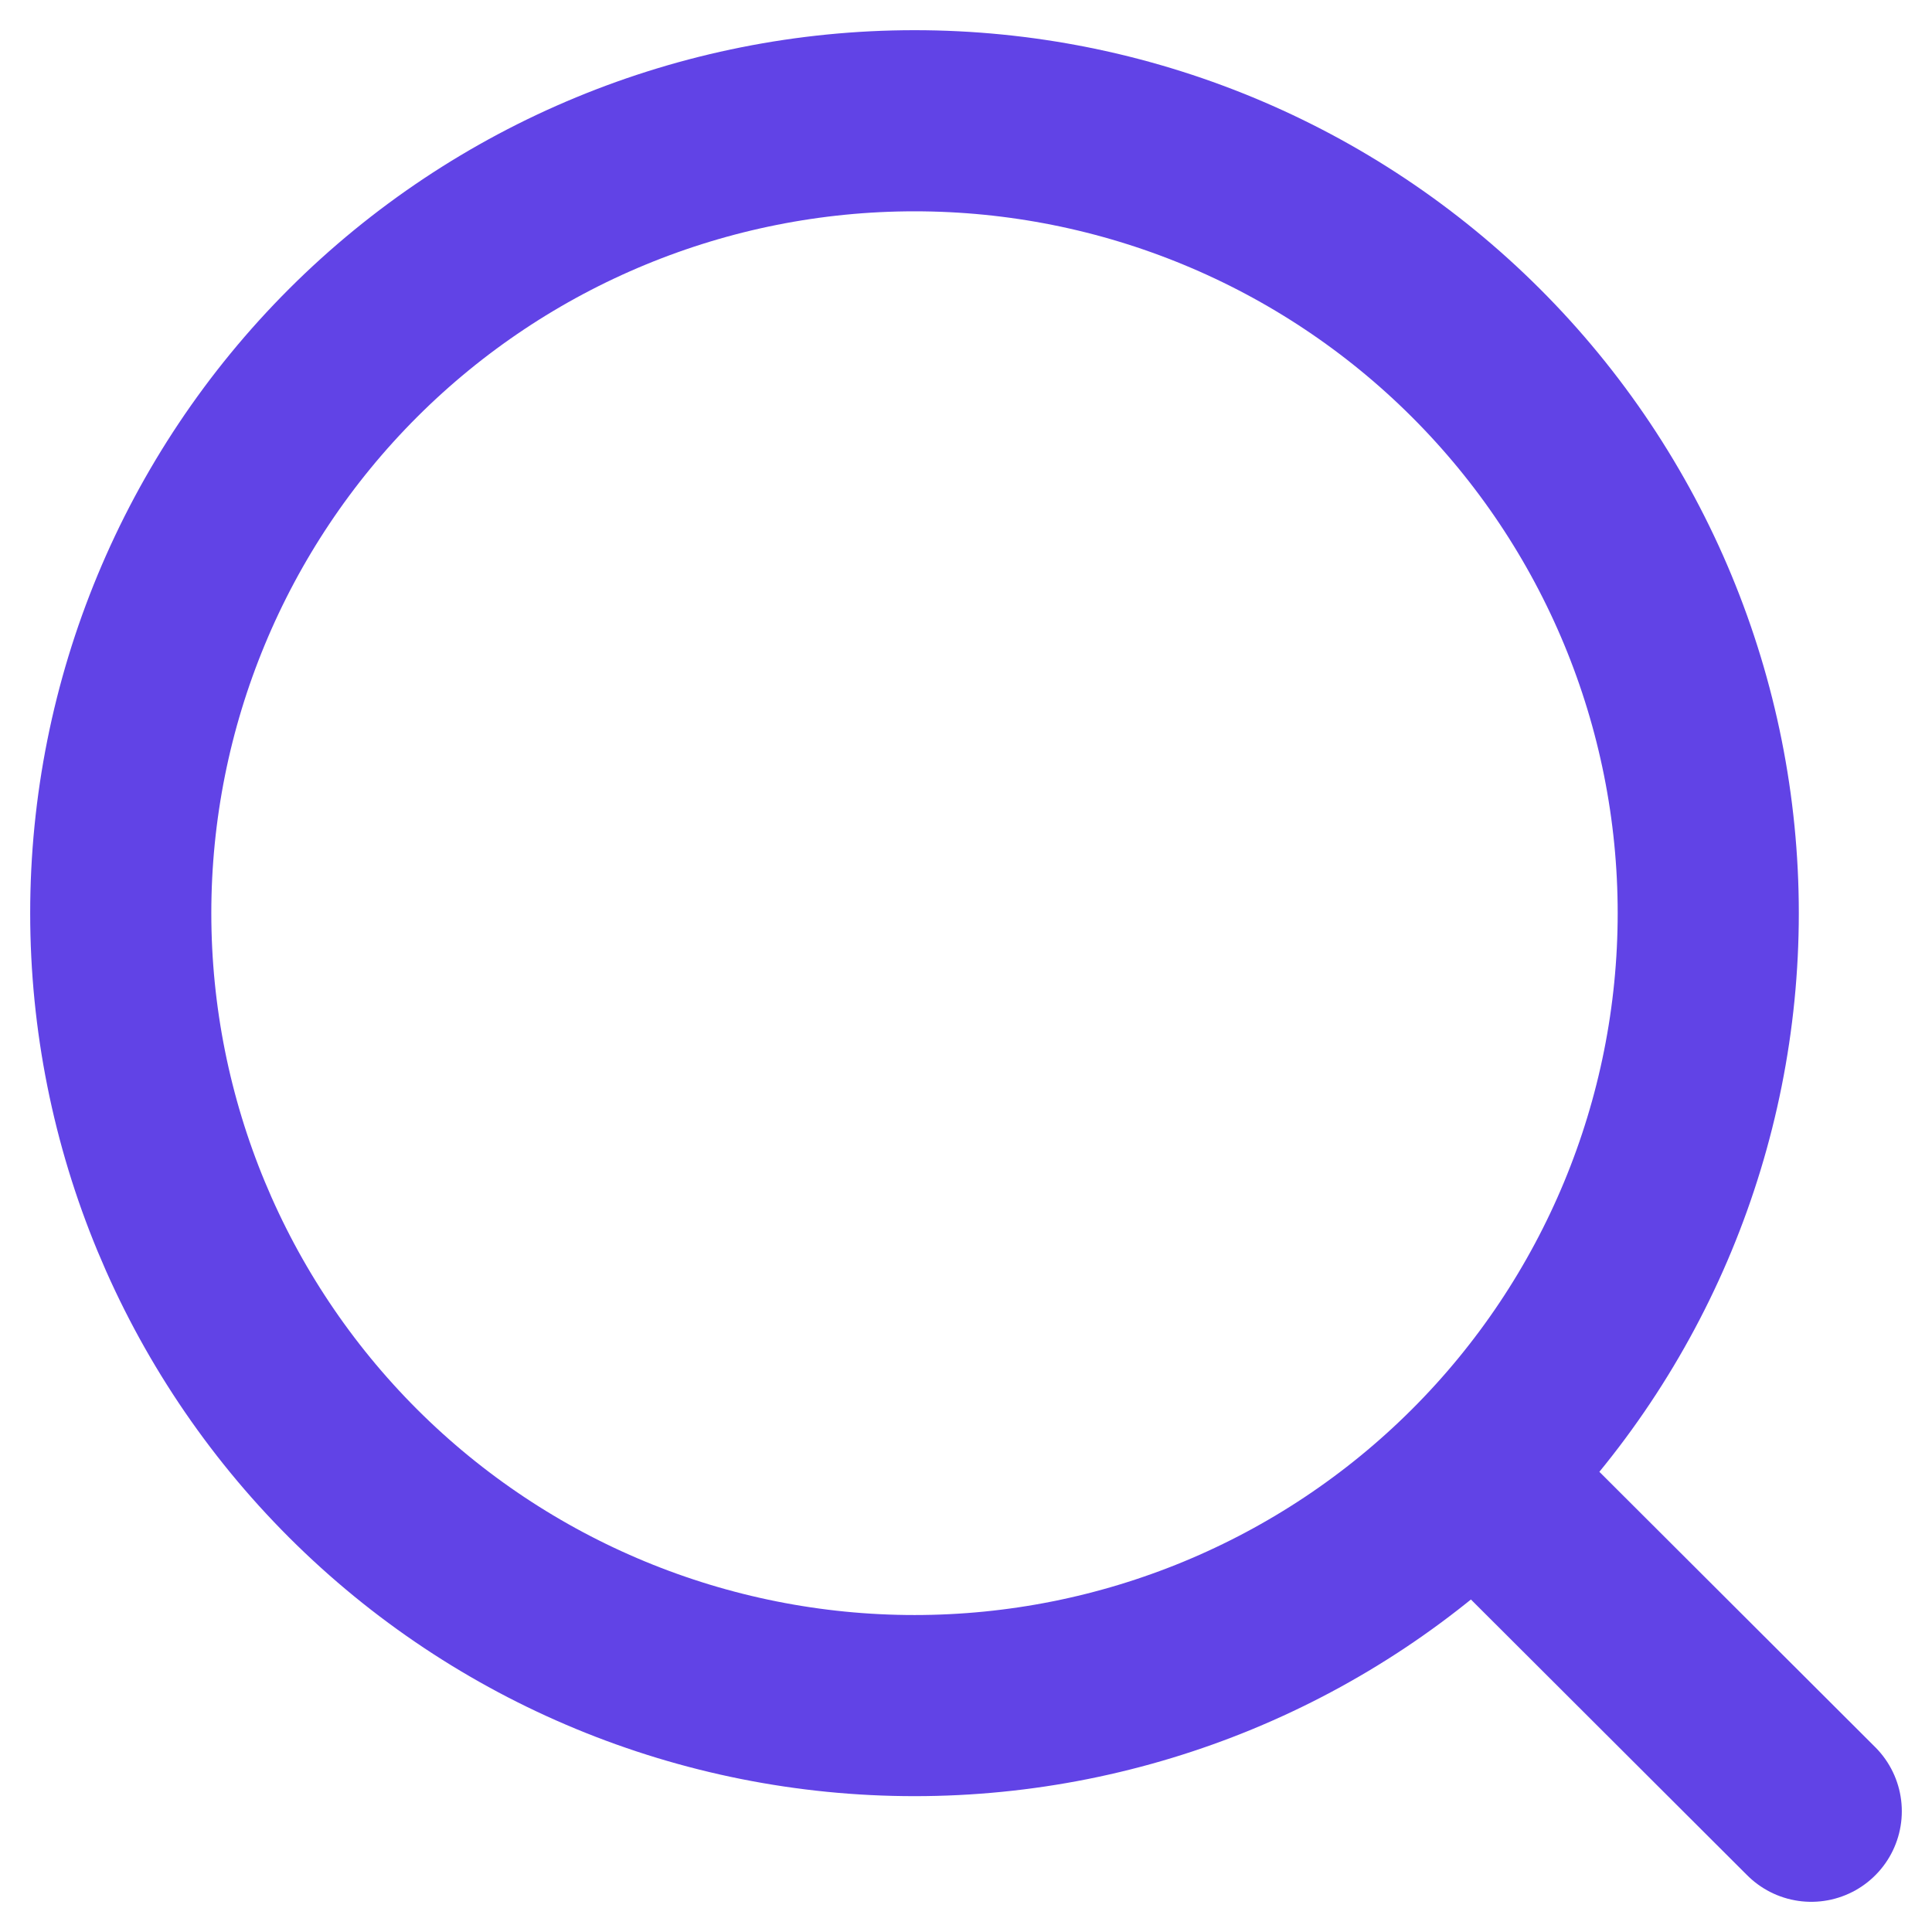 <svg width="16" height="16" viewBox="0 0 16 16" fill="none" xmlns="http://www.w3.org/2000/svg">
<path d="M12.3 12.305L15 15M14.147 7.562C14.147 9.303 13.455 10.972 12.222 12.203C10.989 13.434 9.317 14.125 7.574 14.125C5.83 14.125 4.158 13.434 2.925 12.203C1.693 10.972 1 9.303 1 7.562C1 5.822 1.693 4.153 2.925 2.922C4.158 1.691 5.83 1 7.574 1C9.317 1 10.989 1.691 12.222 2.922C13.455 4.153 14.147 5.822 14.147 7.562Z" stroke="#6143E6" stroke-width="1.5" stroke-linecap="round" stroke-linejoin="round"/>
</svg>
